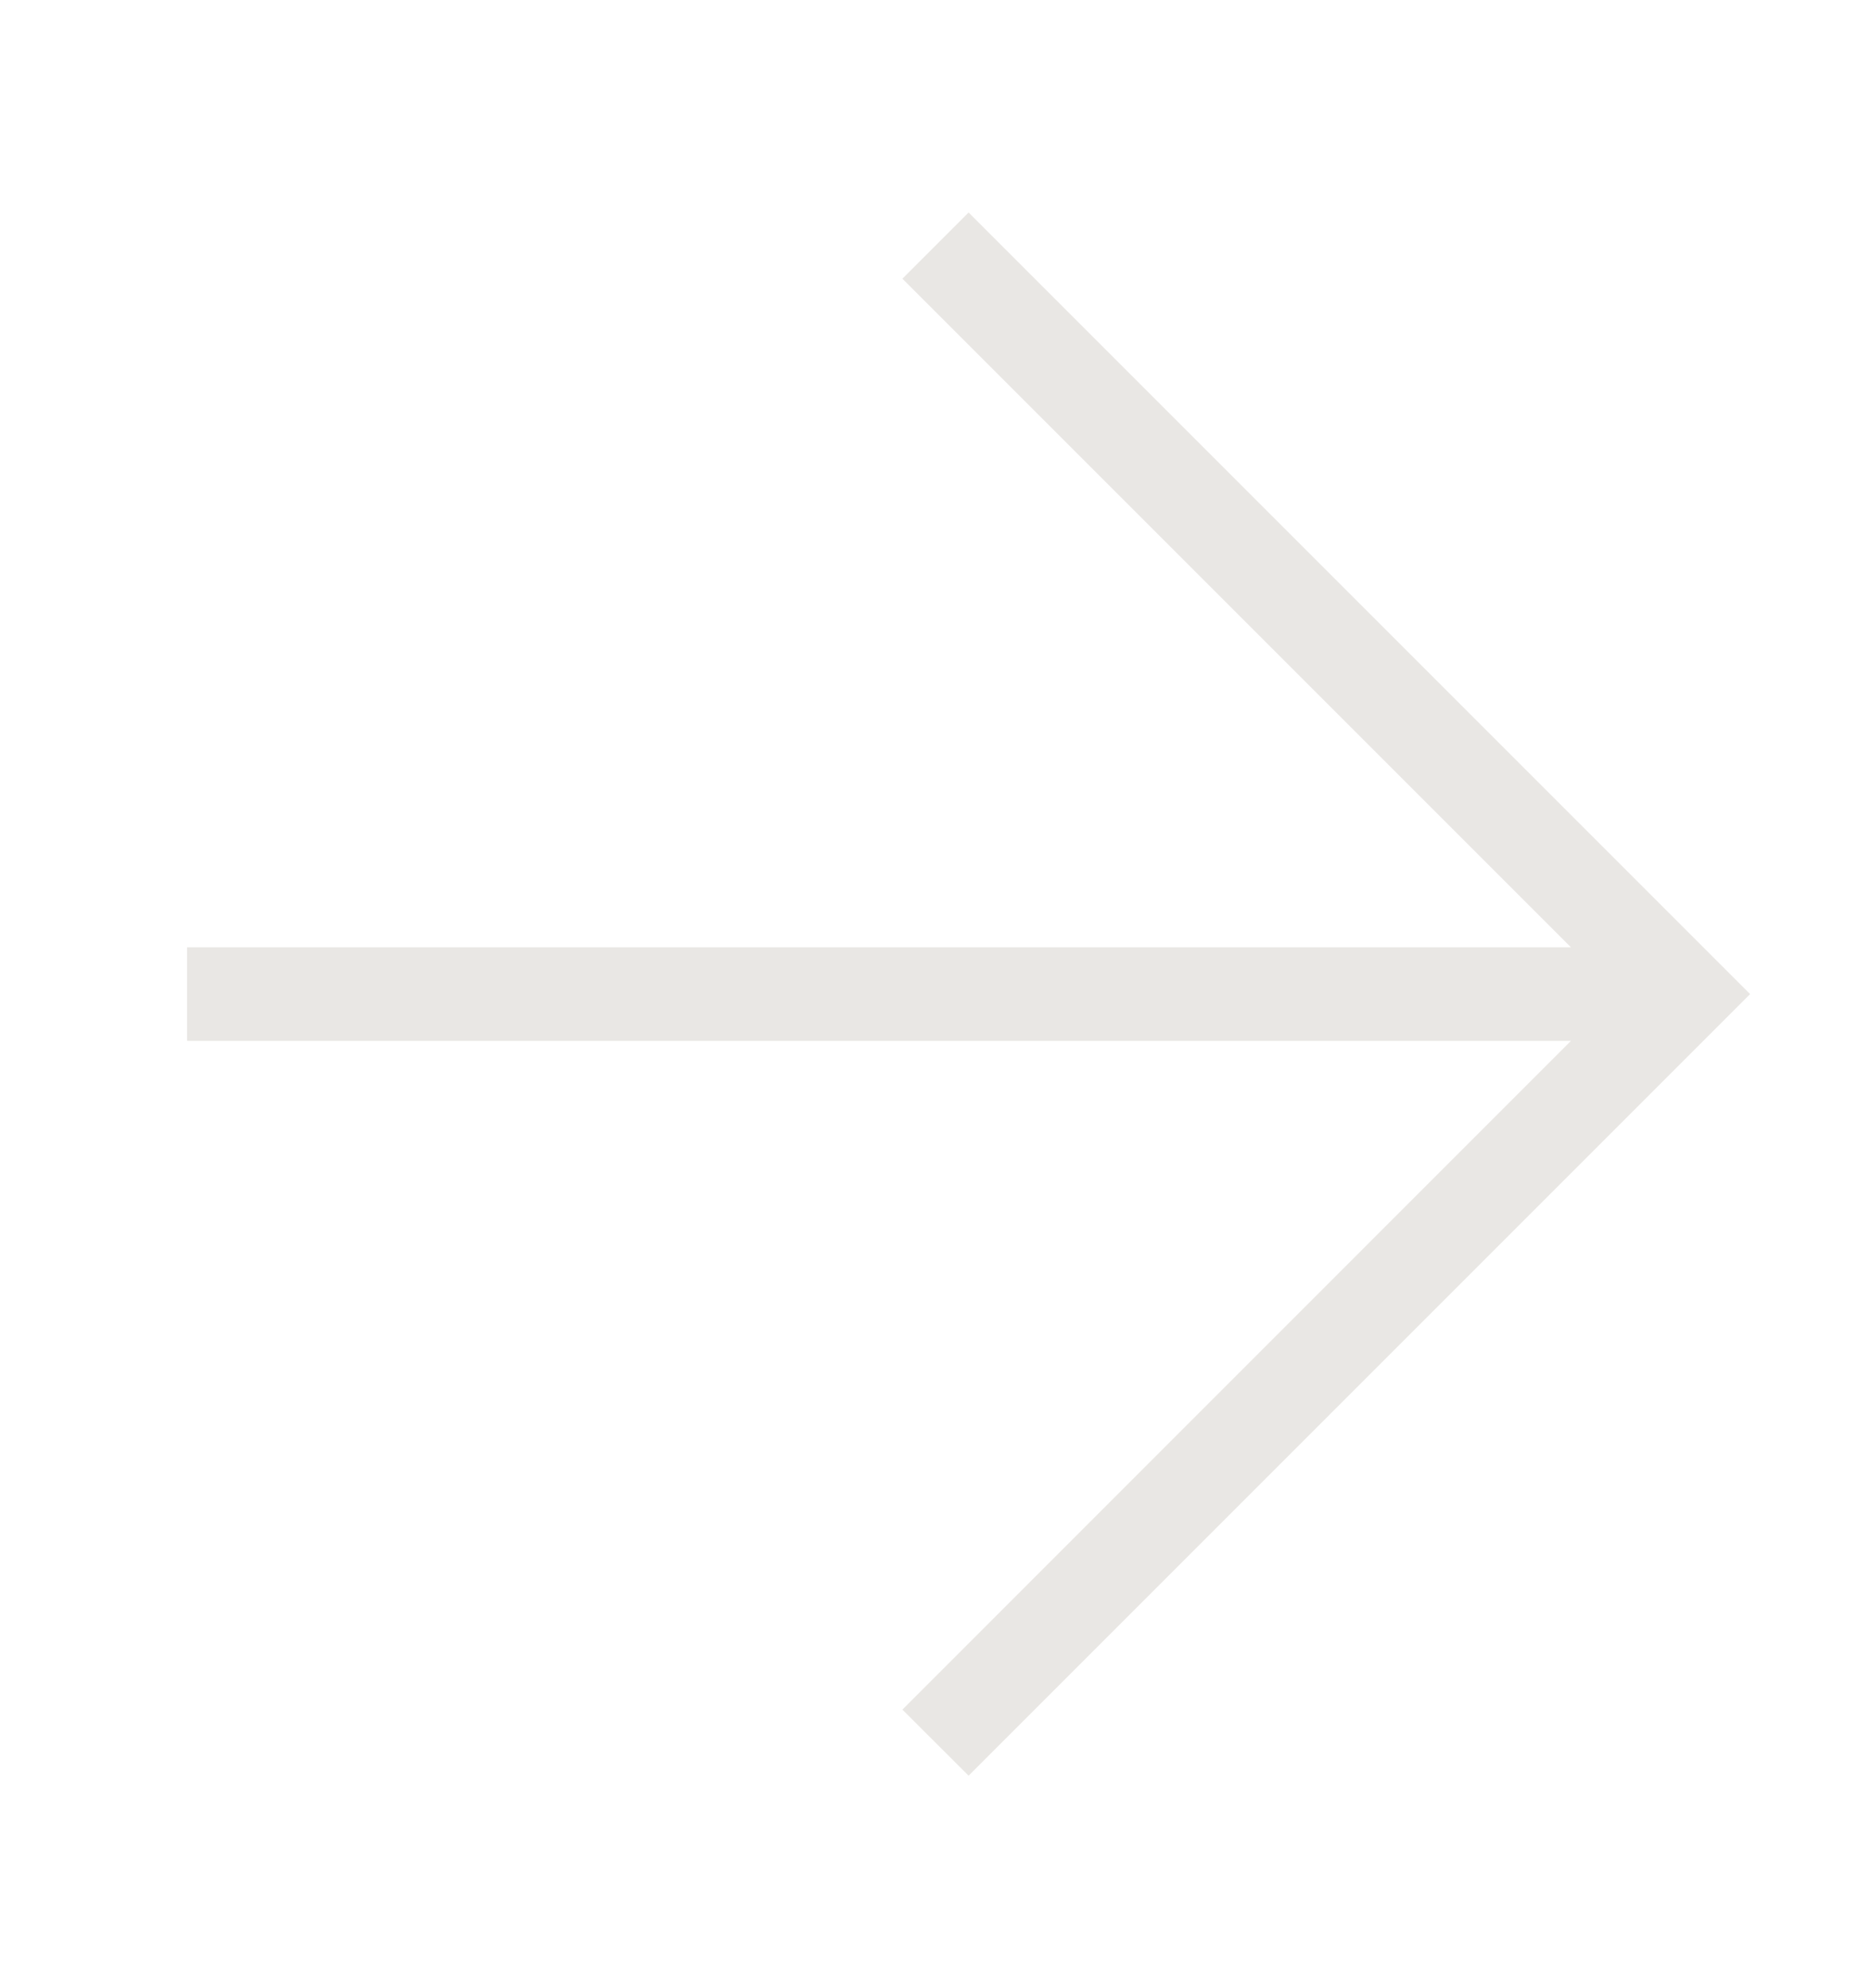 <svg width="16" height="17" viewBox="0 0 16 17" fill="none" xmlns="http://www.w3.org/2000/svg">
<g id="SVG">
<path id="Vector" fill-rule="evenodd" clip-rule="evenodd" d="M13.434 8.1L7.717 2.383L8.283 1.817L14.966 8.5L8.283 15.183L7.717 14.618L13.434 8.9H1.6V8.1H13.434Z" fill="#E9E7E4"/>
</g>
</svg>
